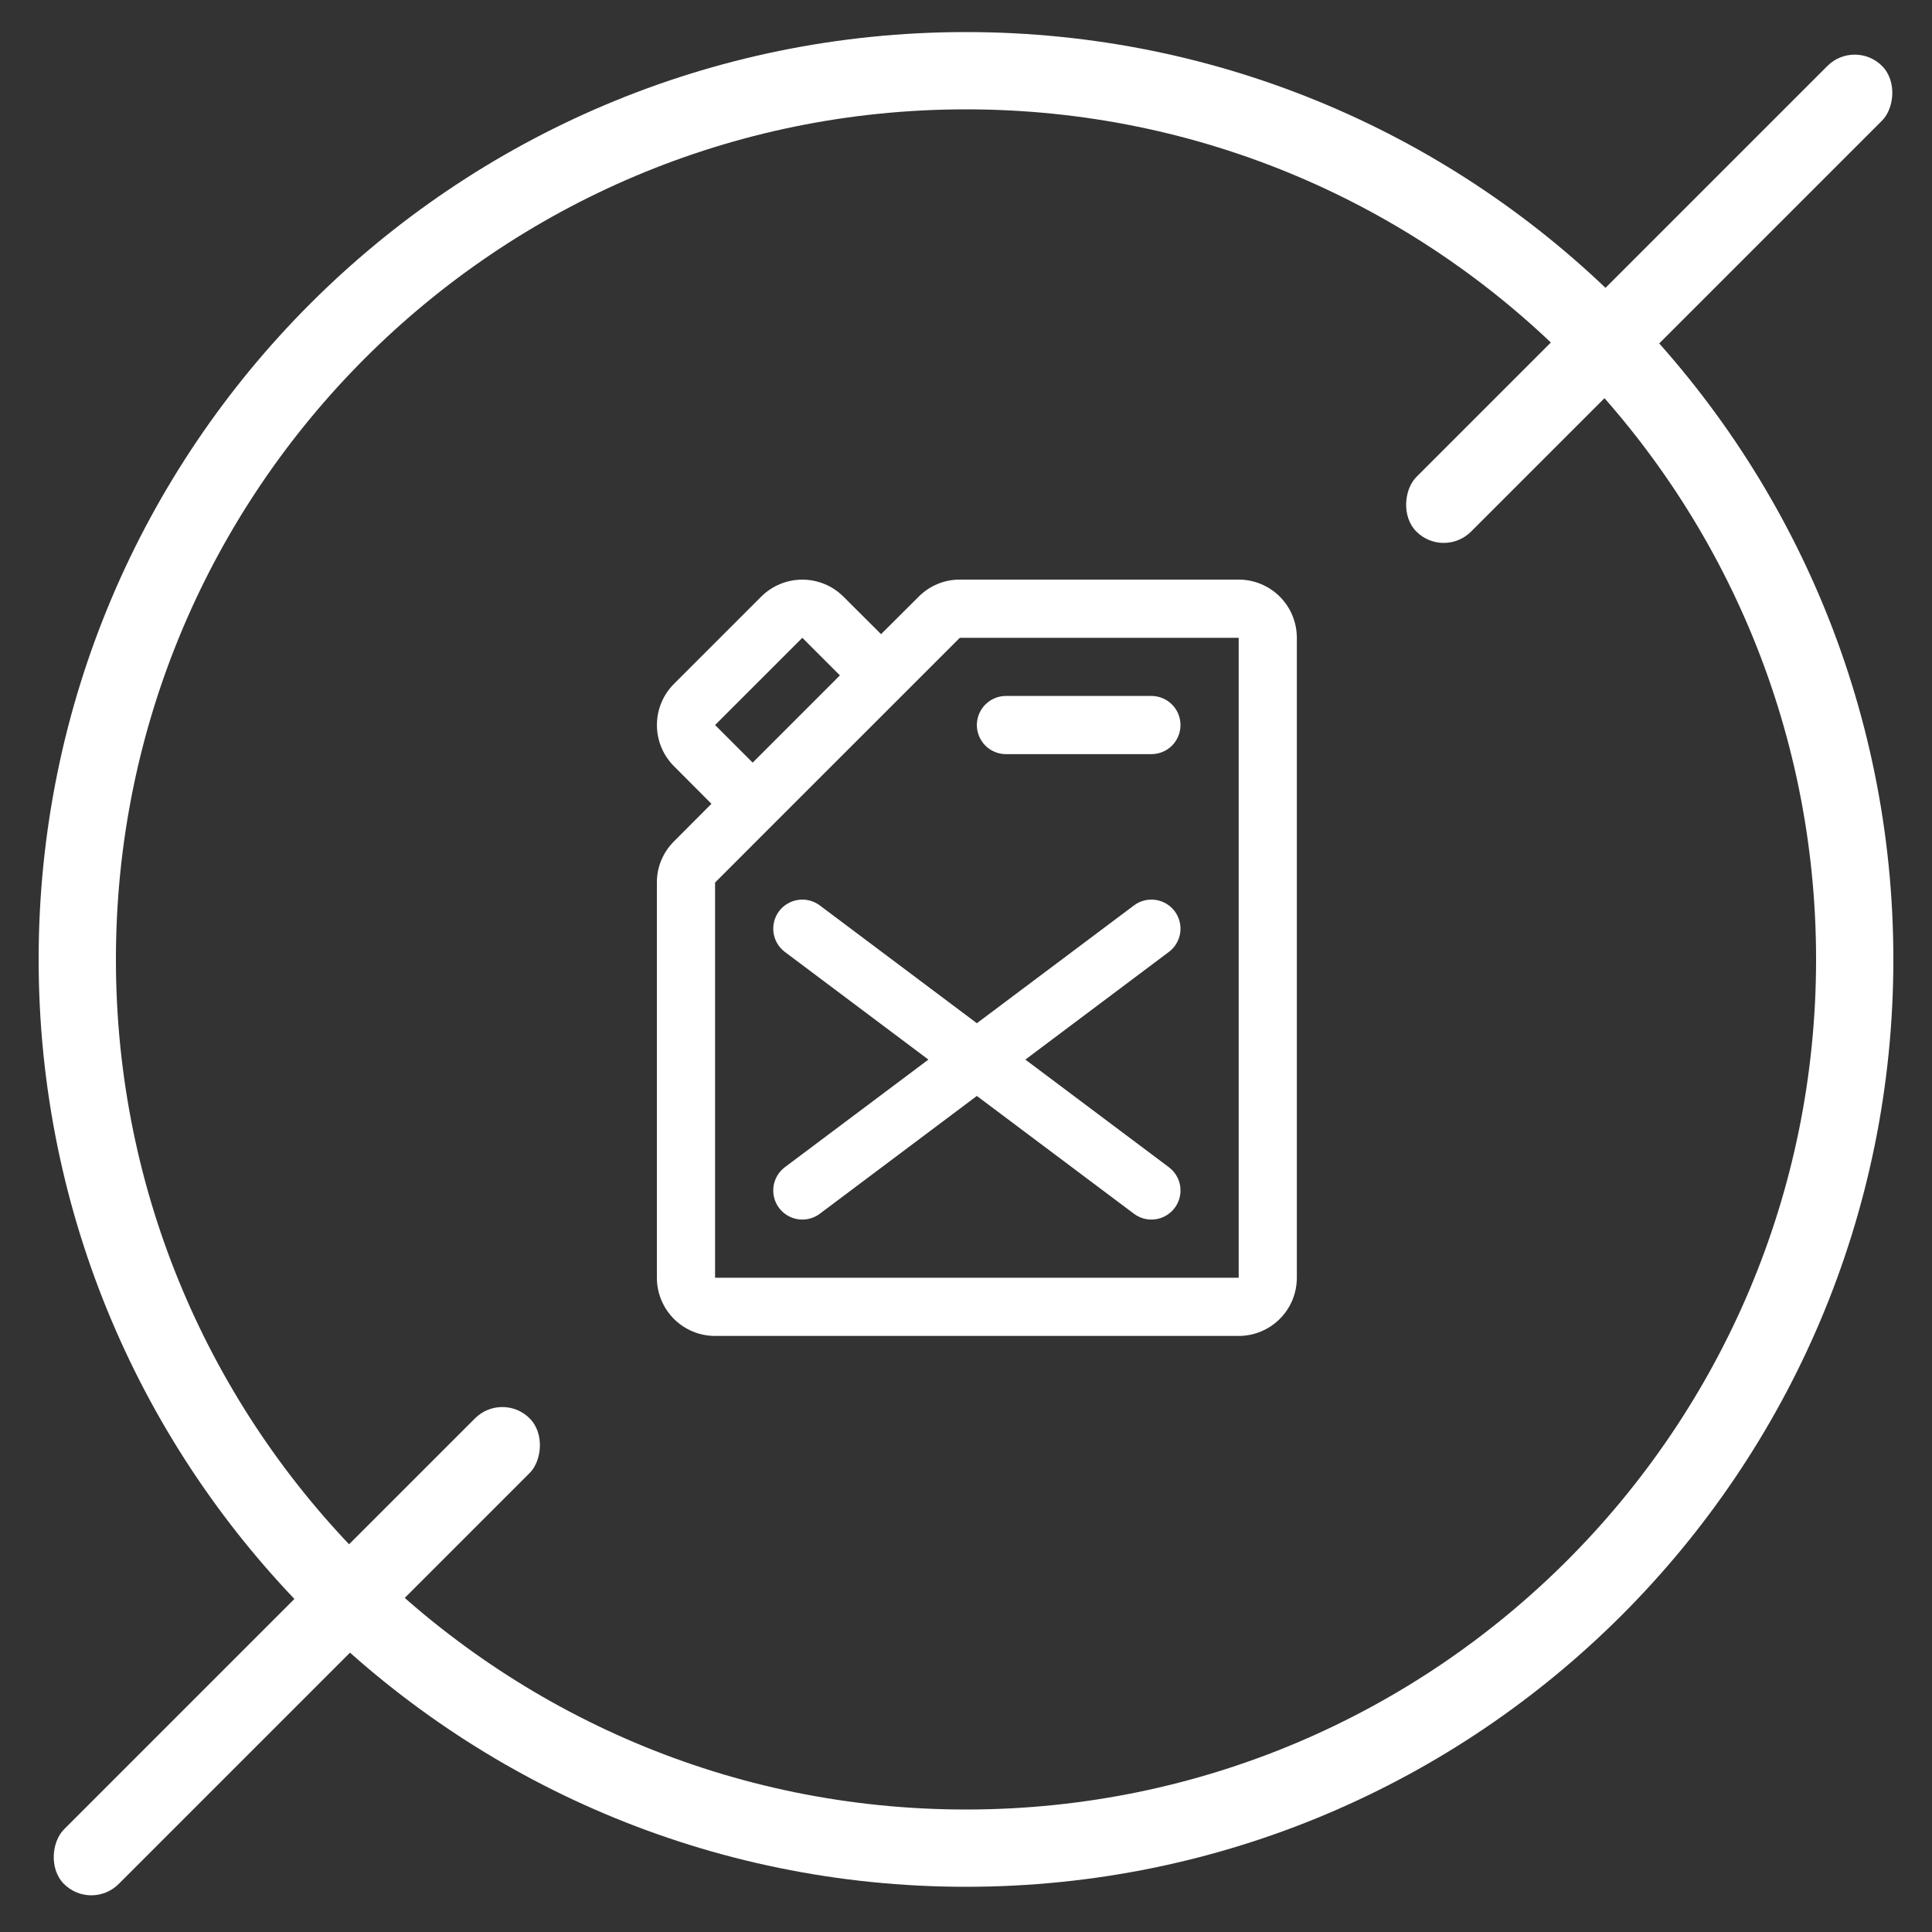 <svg xmlns="http://www.w3.org/2000/svg" fill="none" viewBox="0 0 50 50" height="50" width="50">
<rect x="0" y="0" width="50" height="50" fill="#333333" stroke="none"/>
<path stroke-width="2" stroke="white" d="M2 24.83C2 12.127 12.297 1.83 25 1.83C37.703 1.83 48 12.127 48 24.83C48 37.533 37.703 47.83 25 47.83C12.297 47.83 2 37.533 2 24.83Z"></path>
<path fill="white" d="M32.057 15H24.84C24.642 14.999 24.446 15.038 24.263 15.114C24.081 15.19 23.915 15.301 23.776 15.441L22.802 16.412L21.828 15.441C21.546 15.159 21.163 15.001 20.764 15.001C20.365 15.001 19.982 15.159 19.7 15.441L17.441 17.7C17.159 17.982 17.001 18.365 17.001 18.764C17.001 19.163 17.159 19.546 17.441 19.828L18.412 20.802L17.441 21.776C17.301 21.915 17.19 22.081 17.114 22.263C17.038 22.446 16.999 22.642 17 22.84V33.068C17 33.468 17.159 33.85 17.441 34.133C17.723 34.415 18.106 34.574 18.506 34.574H32.057C32.456 34.574 32.839 34.415 33.121 34.133C33.404 33.85 33.562 33.468 33.562 33.068V16.506C33.562 16.106 33.404 15.723 33.121 15.441C32.839 15.159 32.456 15 32.057 15ZM18.506 18.764L20.764 16.506L21.737 17.479L19.479 19.737L18.506 18.764ZM32.057 33.068H18.506V22.84L20.011 21.334L24.84 16.506H32.057V33.068ZM25.281 18.764C25.281 18.564 25.361 18.373 25.502 18.232C25.643 18.091 25.834 18.011 26.034 18.011H29.798C29.998 18.011 30.189 18.091 30.331 18.232C30.472 18.373 30.551 18.564 30.551 18.764C30.551 18.964 30.472 19.155 30.331 19.297C30.189 19.438 29.998 19.517 29.798 19.517H26.034C25.834 19.517 25.643 19.438 25.502 19.297C25.361 19.155 25.281 18.964 25.281 18.764ZM30.25 24.636L26.536 27.422L30.25 30.207C30.329 30.267 30.396 30.341 30.446 30.426C30.497 30.511 30.53 30.605 30.544 30.703C30.558 30.801 30.552 30.901 30.528 30.997C30.503 31.092 30.46 31.182 30.401 31.261C30.341 31.34 30.267 31.407 30.182 31.457C30.097 31.508 30.003 31.541 29.905 31.555C29.807 31.569 29.707 31.564 29.611 31.539C29.516 31.514 29.426 31.471 29.347 31.412L25.281 28.363L21.216 31.412C21.056 31.532 20.855 31.583 20.658 31.555C20.46 31.527 20.282 31.421 20.162 31.261C20.042 31.102 19.991 30.901 20.019 30.703C20.047 30.506 20.153 30.327 20.312 30.207L24.027 27.422L20.312 24.636C20.153 24.517 20.047 24.338 20.019 24.141C19.991 23.943 20.042 23.742 20.162 23.582C20.282 23.423 20.46 23.317 20.658 23.289C20.855 23.261 21.056 23.312 21.216 23.432L25.281 26.481L29.347 23.432C29.506 23.312 29.707 23.261 29.905 23.289C30.102 23.317 30.281 23.423 30.401 23.582C30.52 23.742 30.572 23.943 30.544 24.141C30.515 24.338 30.41 24.517 30.25 24.636Z"></path>
<rect fill="white" transform="rotate(45 48 1)" rx="1" height="17.042" width="2" y="1" x="48"></rect>
<rect fill="white" transform="rotate(45 13 36)" rx="1" height="17.042" width="2" y="36" x="13"></rect>
</svg>

